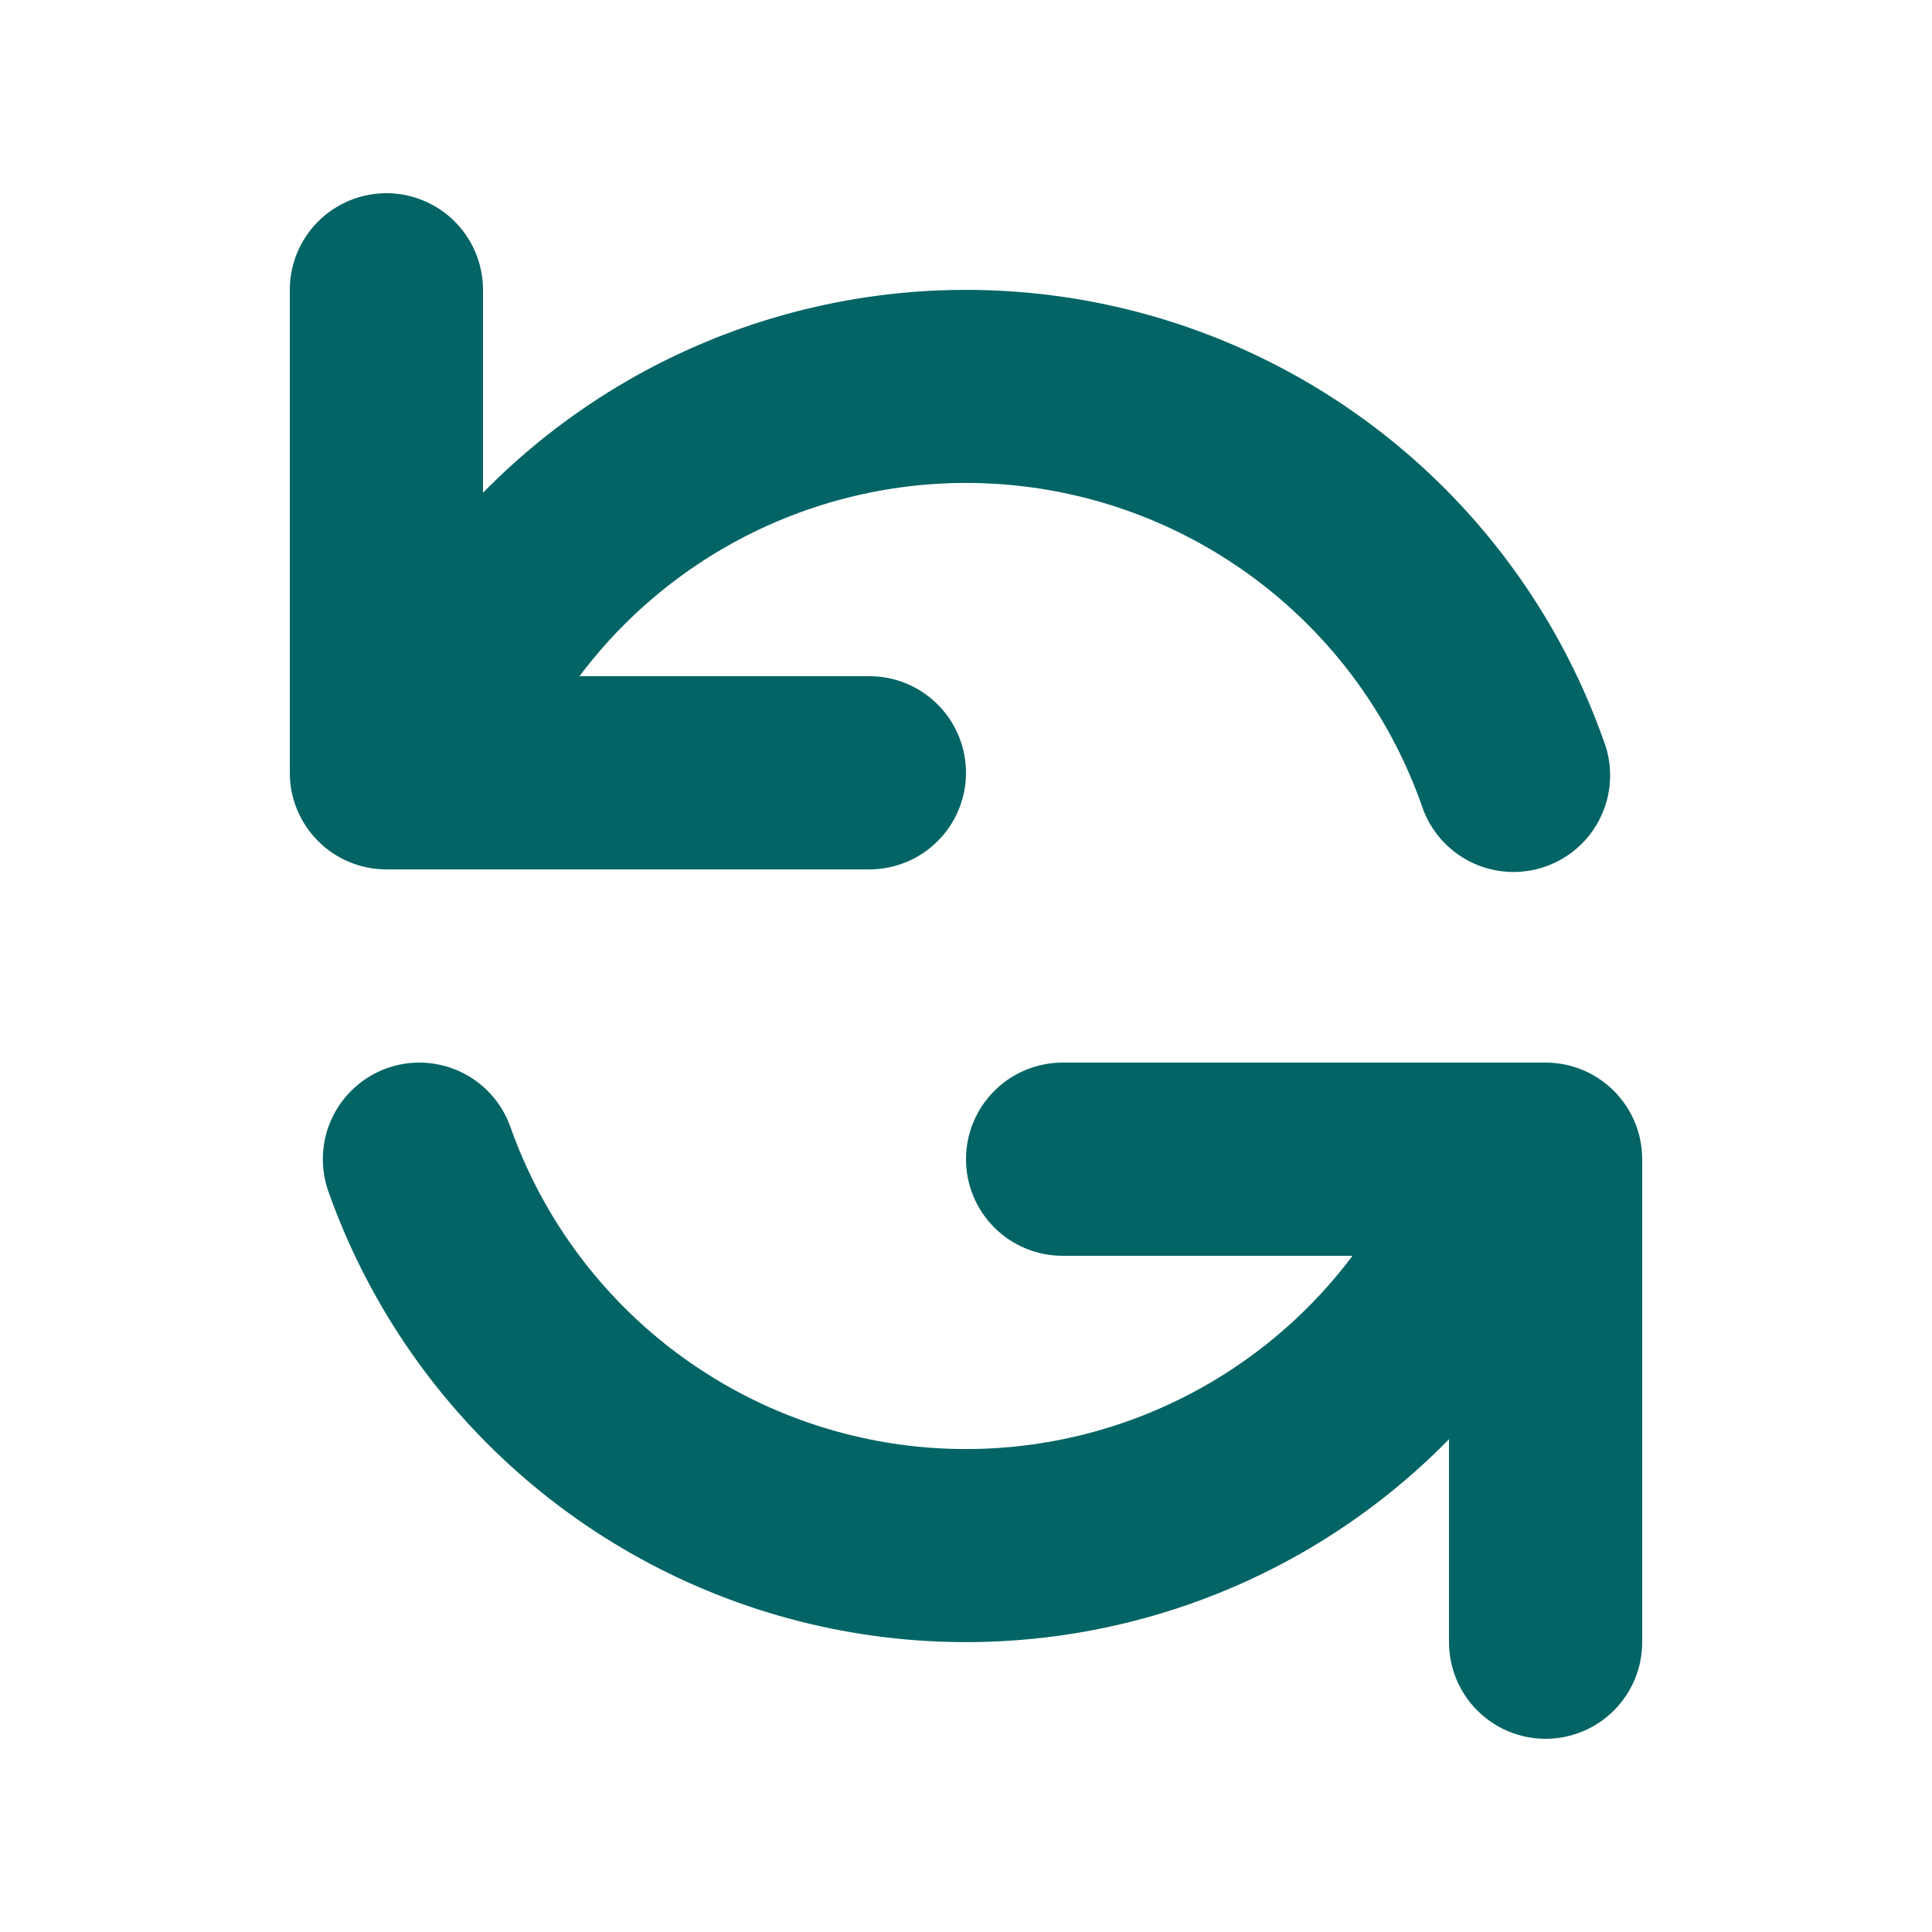 <svg xmlns="http://www.w3.org/2000/svg" width="100" height="100" viewBox="0 0 100 100" fill="none"><g id="Refresh"><path id="Vector" fill-rule="evenodd" clip-rule="evenodd" d="M20 10C21.326 10 22.598 10.527 23.535 11.464C24.473 12.402 25 13.674 25 15V25.505C29.16 21.261 34.332 18.146 40.029 16.454C45.725 14.761 51.759 14.547 57.561 15.83C63.364 17.113 68.744 19.853 73.195 23.79C77.647 27.727 81.023 32.733 83.005 38.335C83.246 38.959 83.359 39.624 83.337 40.293C83.316 40.961 83.161 41.618 82.881 42.225C82.602 42.833 82.203 43.377 81.709 43.828C81.215 44.279 80.636 44.625 80.005 44.848C79.375 45.071 78.706 45.165 78.039 45.125C77.372 45.084 76.719 44.911 76.12 44.614C75.521 44.317 74.988 43.903 74.551 43.397C74.115 42.89 73.785 42.301 73.58 41.665C72.071 37.399 69.432 33.623 65.946 30.738C62.459 27.853 58.256 25.968 53.783 25.284C49.31 24.6 44.735 25.143 40.546 26.854C36.357 28.565 32.71 31.38 29.995 35H45C46.326 35 47.598 35.527 48.535 36.465C49.473 37.402 50 38.674 50 40C50 41.326 49.473 42.598 48.535 43.535C47.598 44.473 46.326 45 45 45H20C18.674 45 17.402 44.473 16.465 43.535C15.527 42.598 15 41.326 15 40V15C15 13.674 15.527 12.402 16.465 11.464C17.402 10.527 18.674 10 20 10ZM20.04 55.285C20.659 55.066 21.315 54.972 21.971 55.007C22.627 55.042 23.269 55.205 23.862 55.489C24.454 55.772 24.985 56.169 25.424 56.657C25.863 57.146 26.201 57.716 26.42 58.335C27.929 62.601 30.568 66.377 34.054 69.262C37.541 72.147 41.744 74.032 46.217 74.716C50.69 75.4 55.265 74.857 59.454 73.146C63.643 71.435 67.29 68.62 70.005 65H55C53.674 65 52.402 64.473 51.465 63.535C50.527 62.598 50 61.326 50 60C50 58.674 50.527 57.402 51.465 56.465C52.402 55.527 53.674 55 55 55H80C81.326 55 82.598 55.527 83.535 56.465C84.473 57.402 85 58.674 85 60V85C85 86.326 84.473 87.598 83.535 88.535C82.598 89.473 81.326 90 80 90C78.674 90 77.402 89.473 76.465 88.535C75.527 87.598 75 86.326 75 85V74.495C70.84 78.739 65.668 81.853 59.971 83.546C54.275 85.239 48.241 85.453 42.439 84.17C36.636 82.886 31.256 80.147 26.805 76.21C22.353 72.273 18.977 67.267 16.995 61.665C16.776 61.046 16.682 60.39 16.717 59.734C16.752 59.078 16.915 58.436 17.198 57.843C17.482 57.251 17.879 56.72 18.367 56.281C18.856 55.842 19.421 55.504 20.04 55.285Z" fill="#026465"></path></g></svg>